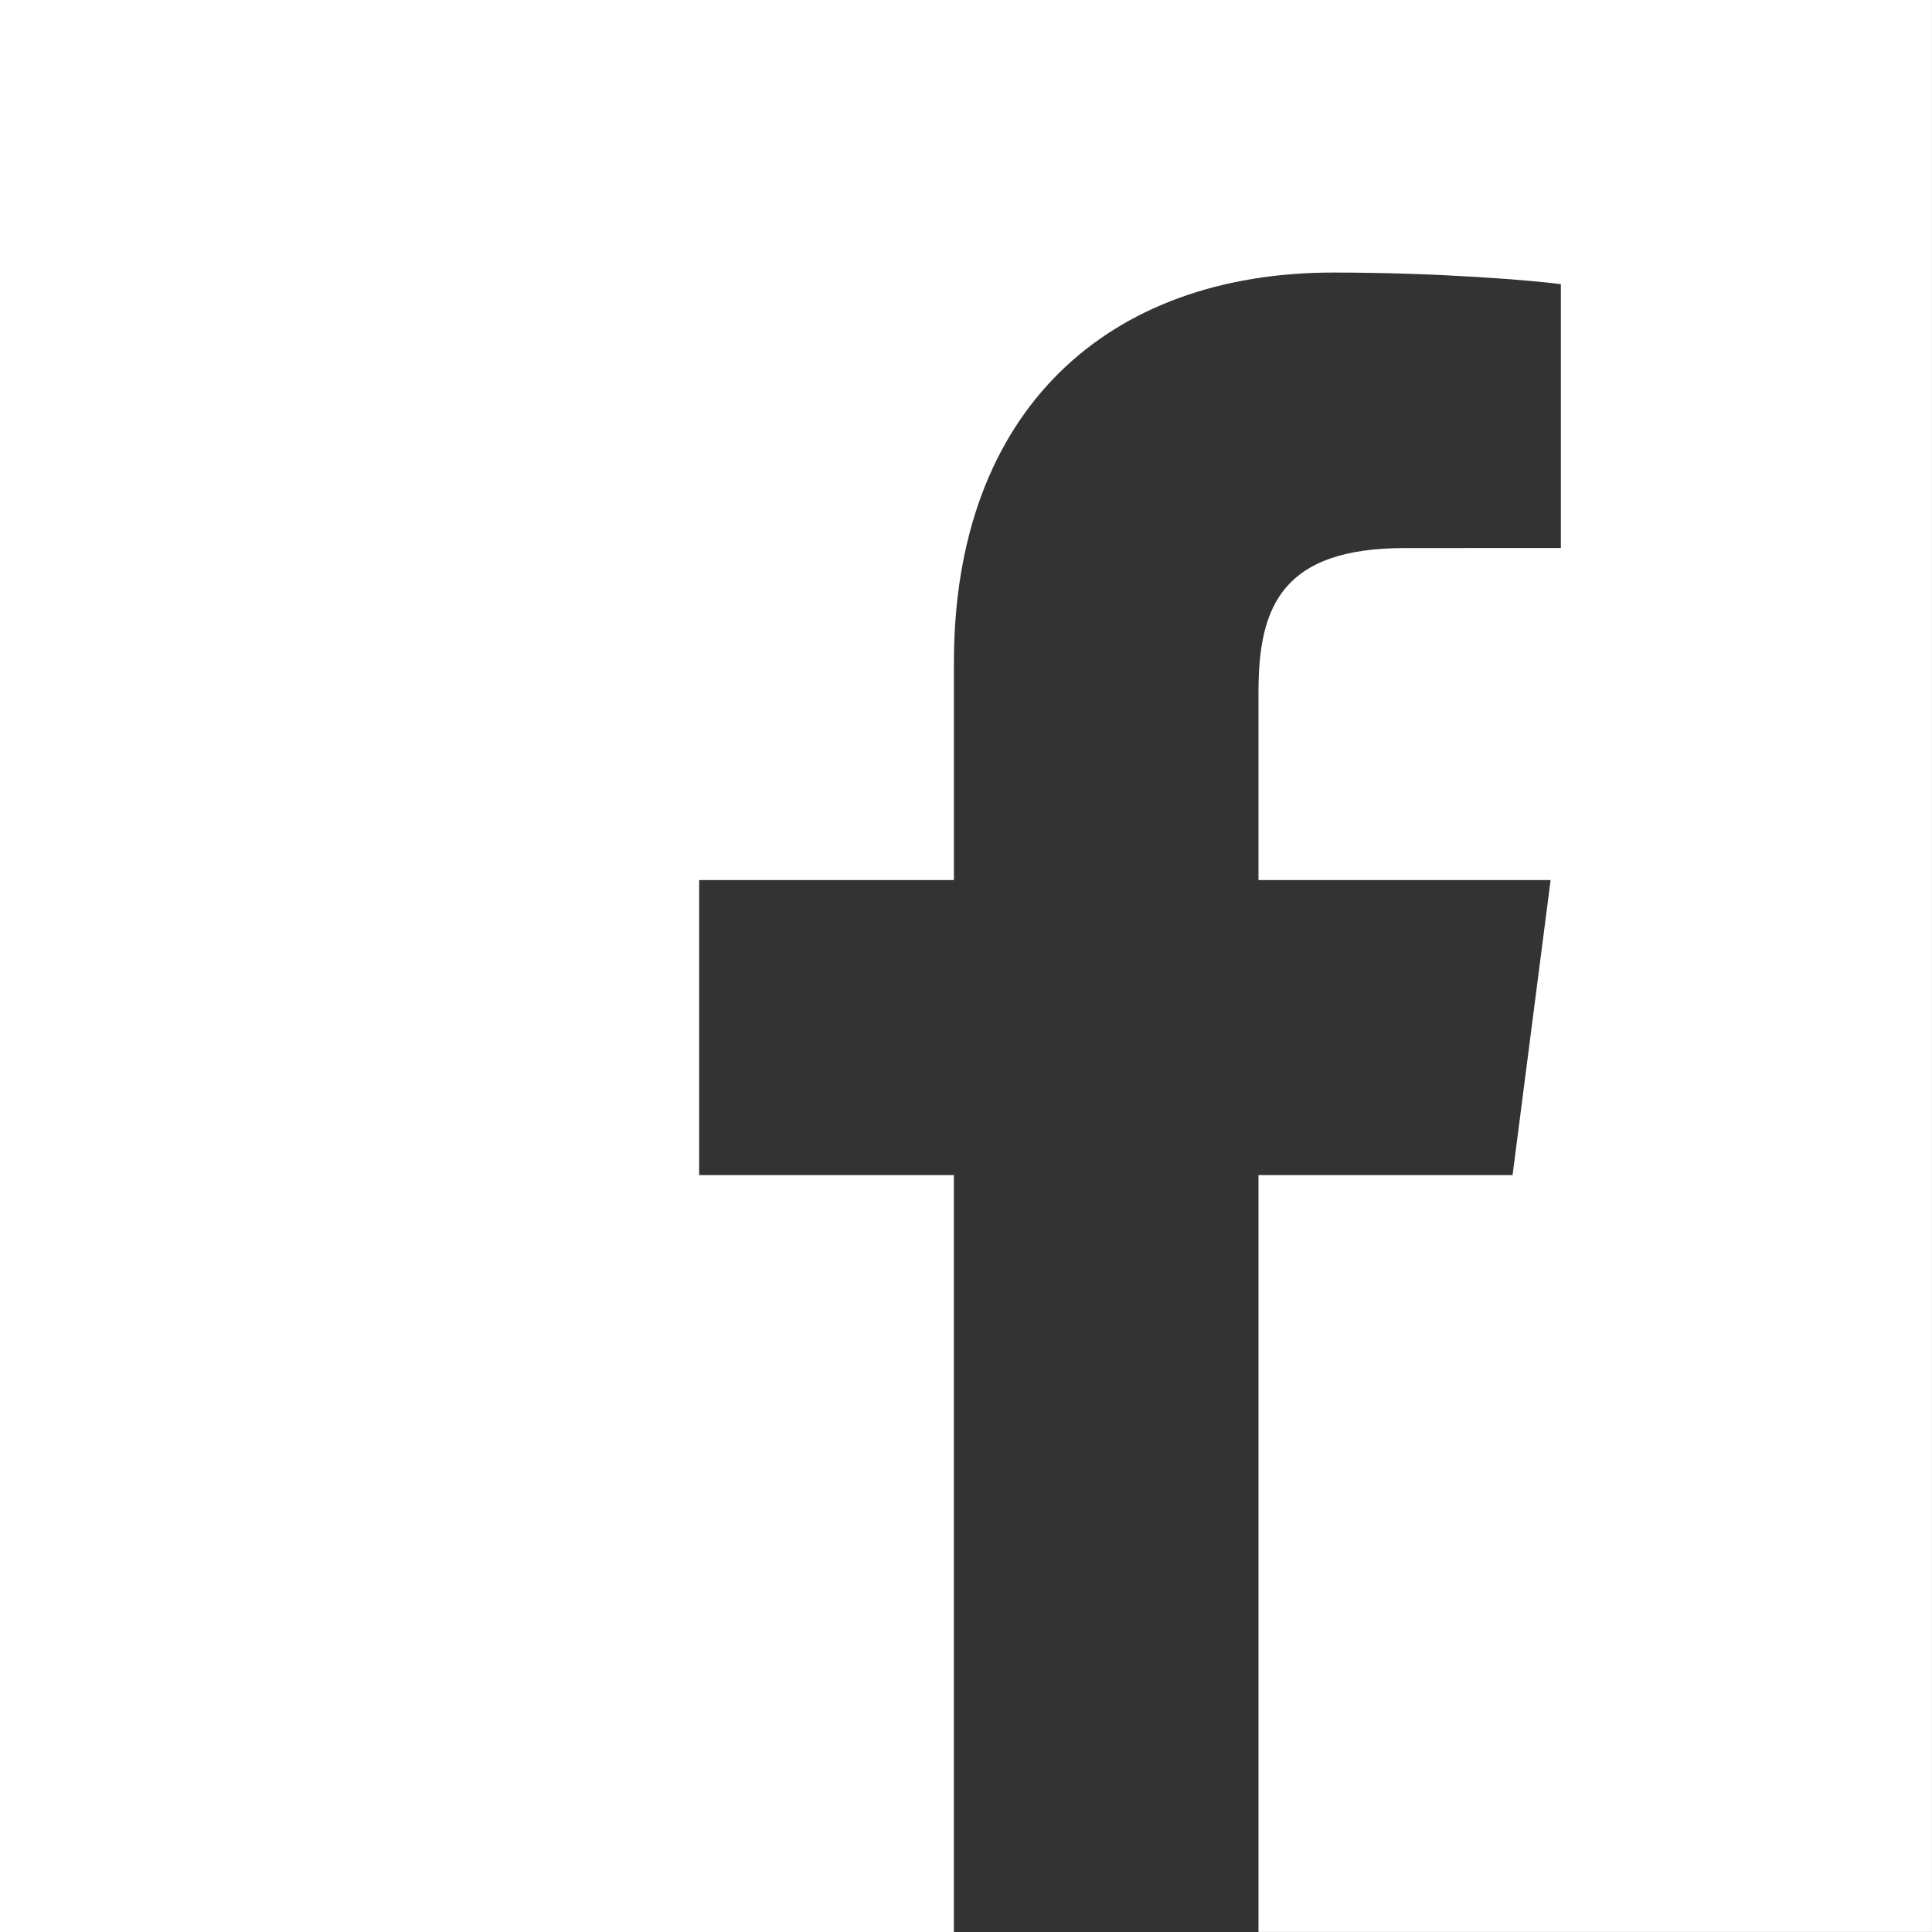 <!-- Generator: Adobe Illustrator 18.1.1, SVG Export Plug-In  -->
<svg version="1.1"
	 xmlns="http://www.w3.org/2000/svg" xmlns:xlink="http://www.w3.org/1999/xlink" xmlns:a="http://ns.adobe.com/AdobeSVGViewerExtensions/3.0/"
	 x="0px" y="0px" width="79.755px" height="79.755px" viewBox="0 0 79.755 79.755" enable-background="new 0 0 79.755 79.755"
	 xml:space="preserve">
<rect x="0" y="0" width="79.755" height="79.755" fill="#333333" stroke="none"/>
<defs>
</defs>
<path fill="#FFFFFF" d="M0,0v79.755h39.378V48.508H28.862V36.33h10.517v-8.98c0-10.423,6.362-16.099,15.66-16.099
	c4.458,0,8.282,0.331,9.395,0.48v10.891l-6.443,0.003c-5.056,0-6.039,2.403-6.039,5.929v7.775h12.059l-1.57,12.178H51.951v31.246
	h27.803V0H0z"/>
</svg>